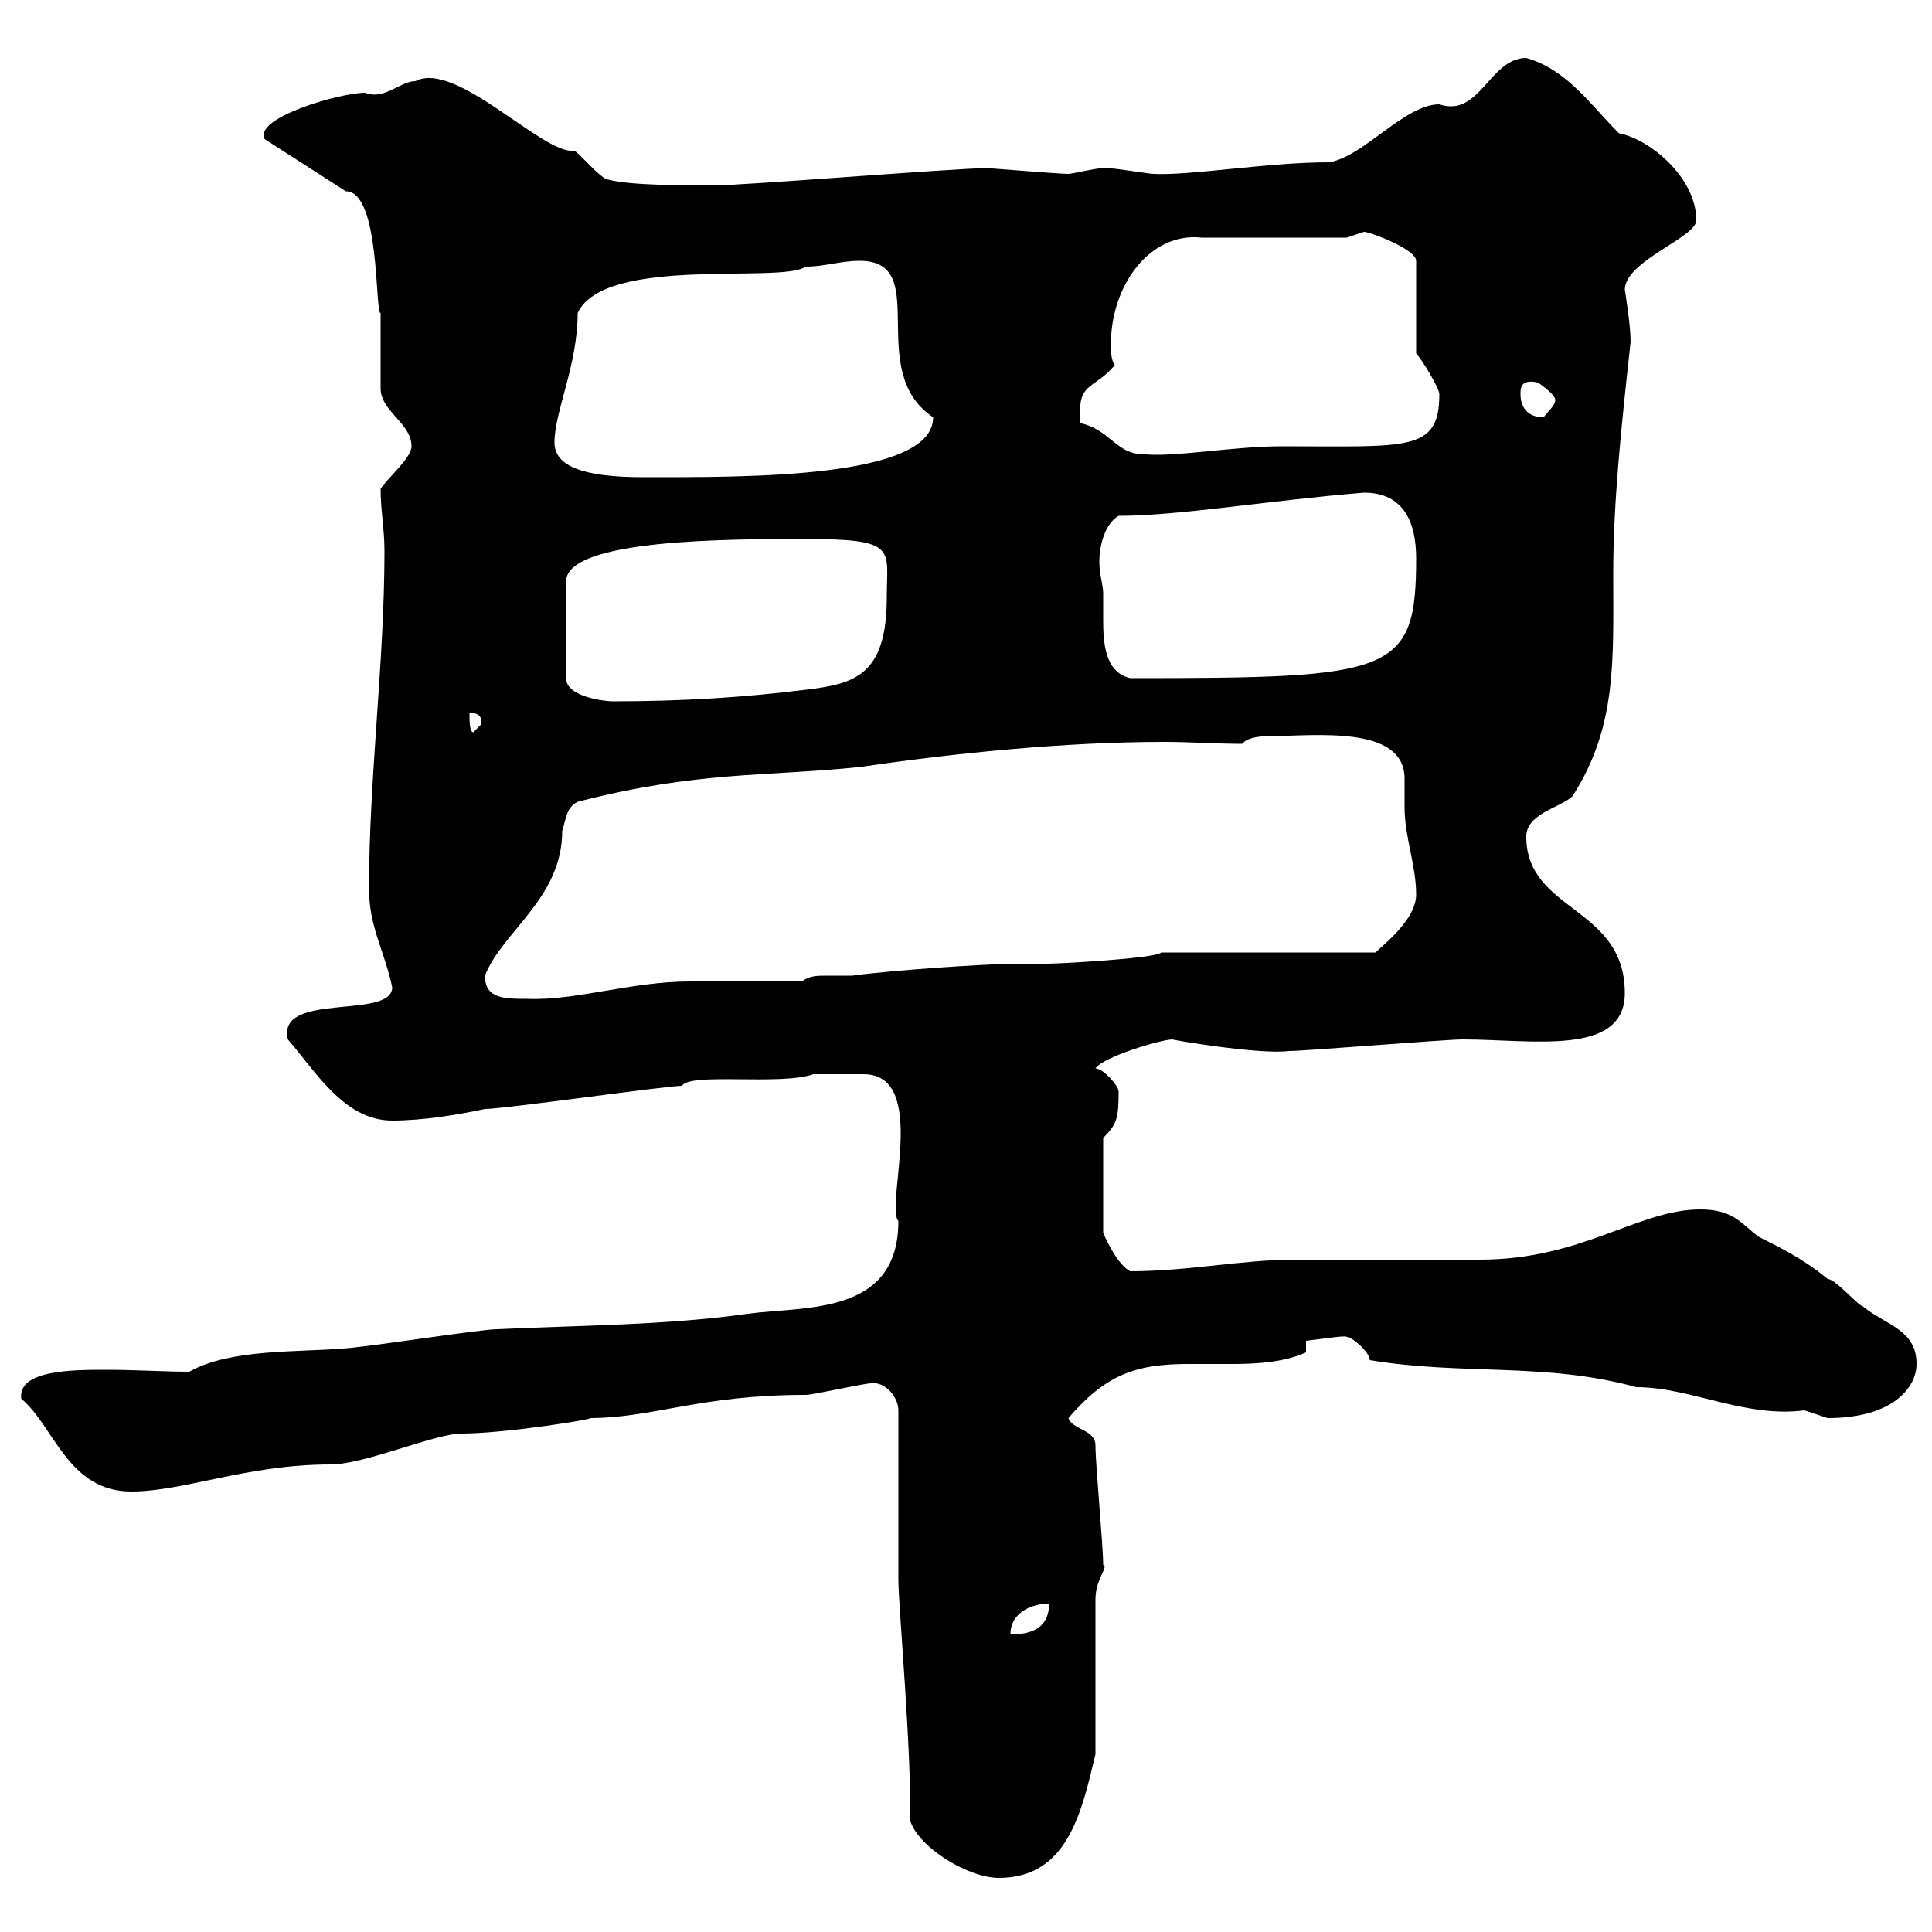 <svg xmlns="http://www.w3.org/2000/svg" xmlns:xlink="http://www.w3.org/1999/xlink" width="300" height="300"><path d="M139.50 245.40C139.50 249.30 141.60 272.40 141.30 282.60C142.50 286.80 150.30 291.60 155.10 291.60C165.90 291.60 168 281.10 170.10 272.40L170.10 248.40C170.10 245.10 172.20 243.30 171.30 243C171.30 240 170.10 227.40 170.10 224.40C170.10 222 166.50 222 165.90 220.20C171.60 213.60 176.10 211.80 184.50 211.80C186.60 211.80 189.30 211.80 191.40 211.80C195.30 211.80 199.50 211.50 202.80 210L202.80 208.20C205.50 207.90 209.10 207.30 209.10 207.60C210 207.60 212.70 210 212.70 211.20C227.10 213.60 240 211.50 254.10 215.40C262.50 215.40 270.90 220.20 280.20 219C280.20 219 283.80 220.20 283.80 220.20C294 220.20 297.60 215.40 297.60 211.80C297.60 206.40 292.80 205.80 289.20 202.80C288.60 202.80 285 198.60 283.80 198.60C280.20 195.60 276.60 193.80 273 192C270.30 189.90 269.10 187.80 264 187.80C254.40 187.80 245.70 195.60 229.80 195.60C227.10 195.60 203.70 195.60 201 195.60C192.90 195.60 184.50 197.40 175.50 197.40C173.70 196.50 171.90 192.90 171.30 191.40L171.30 176.70C173.40 174.60 173.70 173.70 173.70 169.50C173.70 168.60 171.30 165.90 170.10 165.90C171.30 164.10 180.30 161.40 182.10 161.40C181.50 161.40 195.60 163.80 200.10 163.20C202.80 163.20 224.40 161.40 227.10 161.40C237.90 161.40 252.30 164.10 252.30 154.20C252.30 140.70 237 141.60 237 129.90C237 126.30 242.40 125.40 244.20 123.60C251.10 112.80 250.50 102.60 250.50 89.10C250.50 78.30 251.70 66.60 253.20 53.10C253.20 50.40 252.30 45 252.30 45C252.30 40.50 263.40 36.90 263.40 34.20C263.40 27.60 256.20 21.60 251.40 20.70C246.90 16.20 243.30 10.80 237 9C231.30 9 229.80 18.30 223.50 16.20C218.10 16.20 211.80 24.30 206.40 25.20C196.80 25.20 184.80 27.30 179.10 27C178.50 27 173.10 26.10 171.90 26.10C171.90 26.10 171.90 26.10 171.30 26.10C170.10 26.10 166.50 27 165.90 27C164.40 27 153.60 26.10 153.30 26.10C148.50 26.10 115.50 28.80 110.70 28.80C106.80 28.80 97.80 28.80 94.50 27.90C93.30 27.90 89.70 23.40 89.10 23.40C84.30 24 70.80 9.30 64.50 12.60C62.10 12.60 59.70 15.60 56.70 14.40C52.80 14.40 39.30 18.30 41.10 21.60L53.70 29.70C59.10 29.70 58.20 48.90 59.10 48.60C59.10 49.50 59.10 59.40 59.10 60.30C59.10 63.90 63.90 65.70 63.90 69.30C63.90 71.10 60.30 74.10 59.10 75.90C59.10 79.20 59.70 82.20 59.70 85.50C59.70 102.90 57.30 120.60 57.30 138C57.30 144 59.70 147.60 60.90 153.30C60.90 158.40 42.90 153.90 44.70 161.40C48.90 166.20 53.40 174 60.90 174C65.70 174 71.10 173.10 75.30 172.20C78.30 172.20 103.50 168.60 105.90 168.60C107.10 166.50 121.20 168.60 126.30 166.80C128.40 166.80 132 166.80 134.10 166.80C144.30 166.80 137.40 187.20 139.50 189.60C139.50 204.30 125.10 202.80 116.10 204C103.50 205.80 89.70 205.80 77.10 206.40C74.70 206.40 55.50 209.40 53.10 209.40C46.50 210 35.70 209.40 29.40 213C25.50 213 21 212.70 16.50 212.70C11.40 212.70 2.70 212.70 3.30 217.20C8.40 221.40 10.50 231.60 20.40 231.60C28.50 231.60 38.40 227.40 51.30 227.40C56.70 227.40 67.50 222.60 71.70 222.60C78.60 222.60 93.30 220.20 91.50 220.20C101.40 220.20 108.60 216.60 125.10 216.60C126.30 216.60 134.10 214.80 135.30 214.80C137.40 214.50 139.50 216.90 139.50 219ZM162.90 249C162.90 252.60 160.50 253.80 156.90 253.80C156.90 250.20 160.50 249 162.90 249ZM75.30 151.50C78 144.60 87.30 139.50 87.30 129C87.90 127.20 87.90 125.40 89.70 124.50C108.30 119.70 119.10 120.60 133.50 119.10C147.90 117 165 115.20 180.90 115.20C184.80 115.20 188.70 115.50 192.90 115.50C193.80 114.30 196.50 114.30 197.40 114.30C204 114.30 218.10 112.50 218.10 120.90C218.10 122.40 218.10 123.60 218.10 125.40C218.10 129.90 219.90 134.40 219.90 138.90C219.90 142.80 214.80 146.70 213.60 147.90L180.30 147.90C179.70 148.80 164.40 149.70 160.50 149.70C159 149.70 157.50 149.70 156 149.70C153.30 149.70 138.90 150.60 132.30 151.50C130.50 151.50 129.30 151.50 128.40 151.50C126.90 151.50 125.70 151.50 124.50 152.40C121.50 152.40 109.50 152.40 107.10 152.40C98.10 152.40 89.40 155.40 81.90 155.10C78.30 155.10 75.30 155.10 75.30 151.50ZM72.90 110.70C73.50 110.70 75 110.70 74.70 112.50C74.70 112.50 73.50 113.70 73.50 113.70C72.90 113.70 72.90 111.90 72.90 110.70ZM125.10 83.70C139.50 83.70 137.70 85.20 137.70 92.70C137.70 105 132.60 106.20 125.10 107.10C115.50 108.30 105.90 108.90 95.10 108.90C94.20 108.90 87.90 108.30 87.90 105.30L87.90 90.30C87.90 83.70 113.10 83.70 125.10 83.70ZM171.30 92.10C171.30 90.90 170.70 89.10 170.70 87.30C170.70 84.60 171.60 81.30 173.70 80.10C183 80.10 197.10 77.70 211.80 76.50C218.10 76.50 219.90 81.30 219.90 86.70C219.90 104.70 216.30 105.30 175.50 105.30C171.60 104.40 171.30 99.90 171.30 96.30C171.30 94.80 171.30 93.60 171.30 92.10ZM86.10 68.70C86.10 63.90 89.70 56.70 89.70 48.60C93.90 39.60 121.50 44.10 125.10 41.40C128.10 41.40 130.50 40.50 133.50 40.50C144.90 40.50 134.10 57.60 144.90 64.80C144.90 74.40 115.50 74.10 99.90 74.10C90.30 74.10 86.10 72.30 86.10 68.70ZM167.70 63.90C167.70 59.40 170.10 60.30 173.10 56.70C172.50 55.80 172.50 54.60 172.50 53.40C172.50 44.40 178.50 36 186.60 36.90L209.10 36.90C209.10 36.90 211.80 36 211.80 36C212.70 36 219.90 38.70 219.90 40.50L219.90 54.90C220.80 55.80 223.50 60.30 223.50 61.20C223.50 70.20 218.70 69.30 199.20 69.30C191.10 69.30 182.10 71.10 177.30 70.50C173.40 70.50 172.20 66.60 167.70 65.70C167.70 65.70 167.70 63.90 167.70 63.90ZM236.10 61.20C236.10 60.30 236.10 58.80 238.80 59.40C238.80 59.40 241.50 61.20 241.50 62.10C241.50 63 240.30 63.90 239.70 64.80C237 64.80 236.10 63 236.10 61.20Z"/></svg>